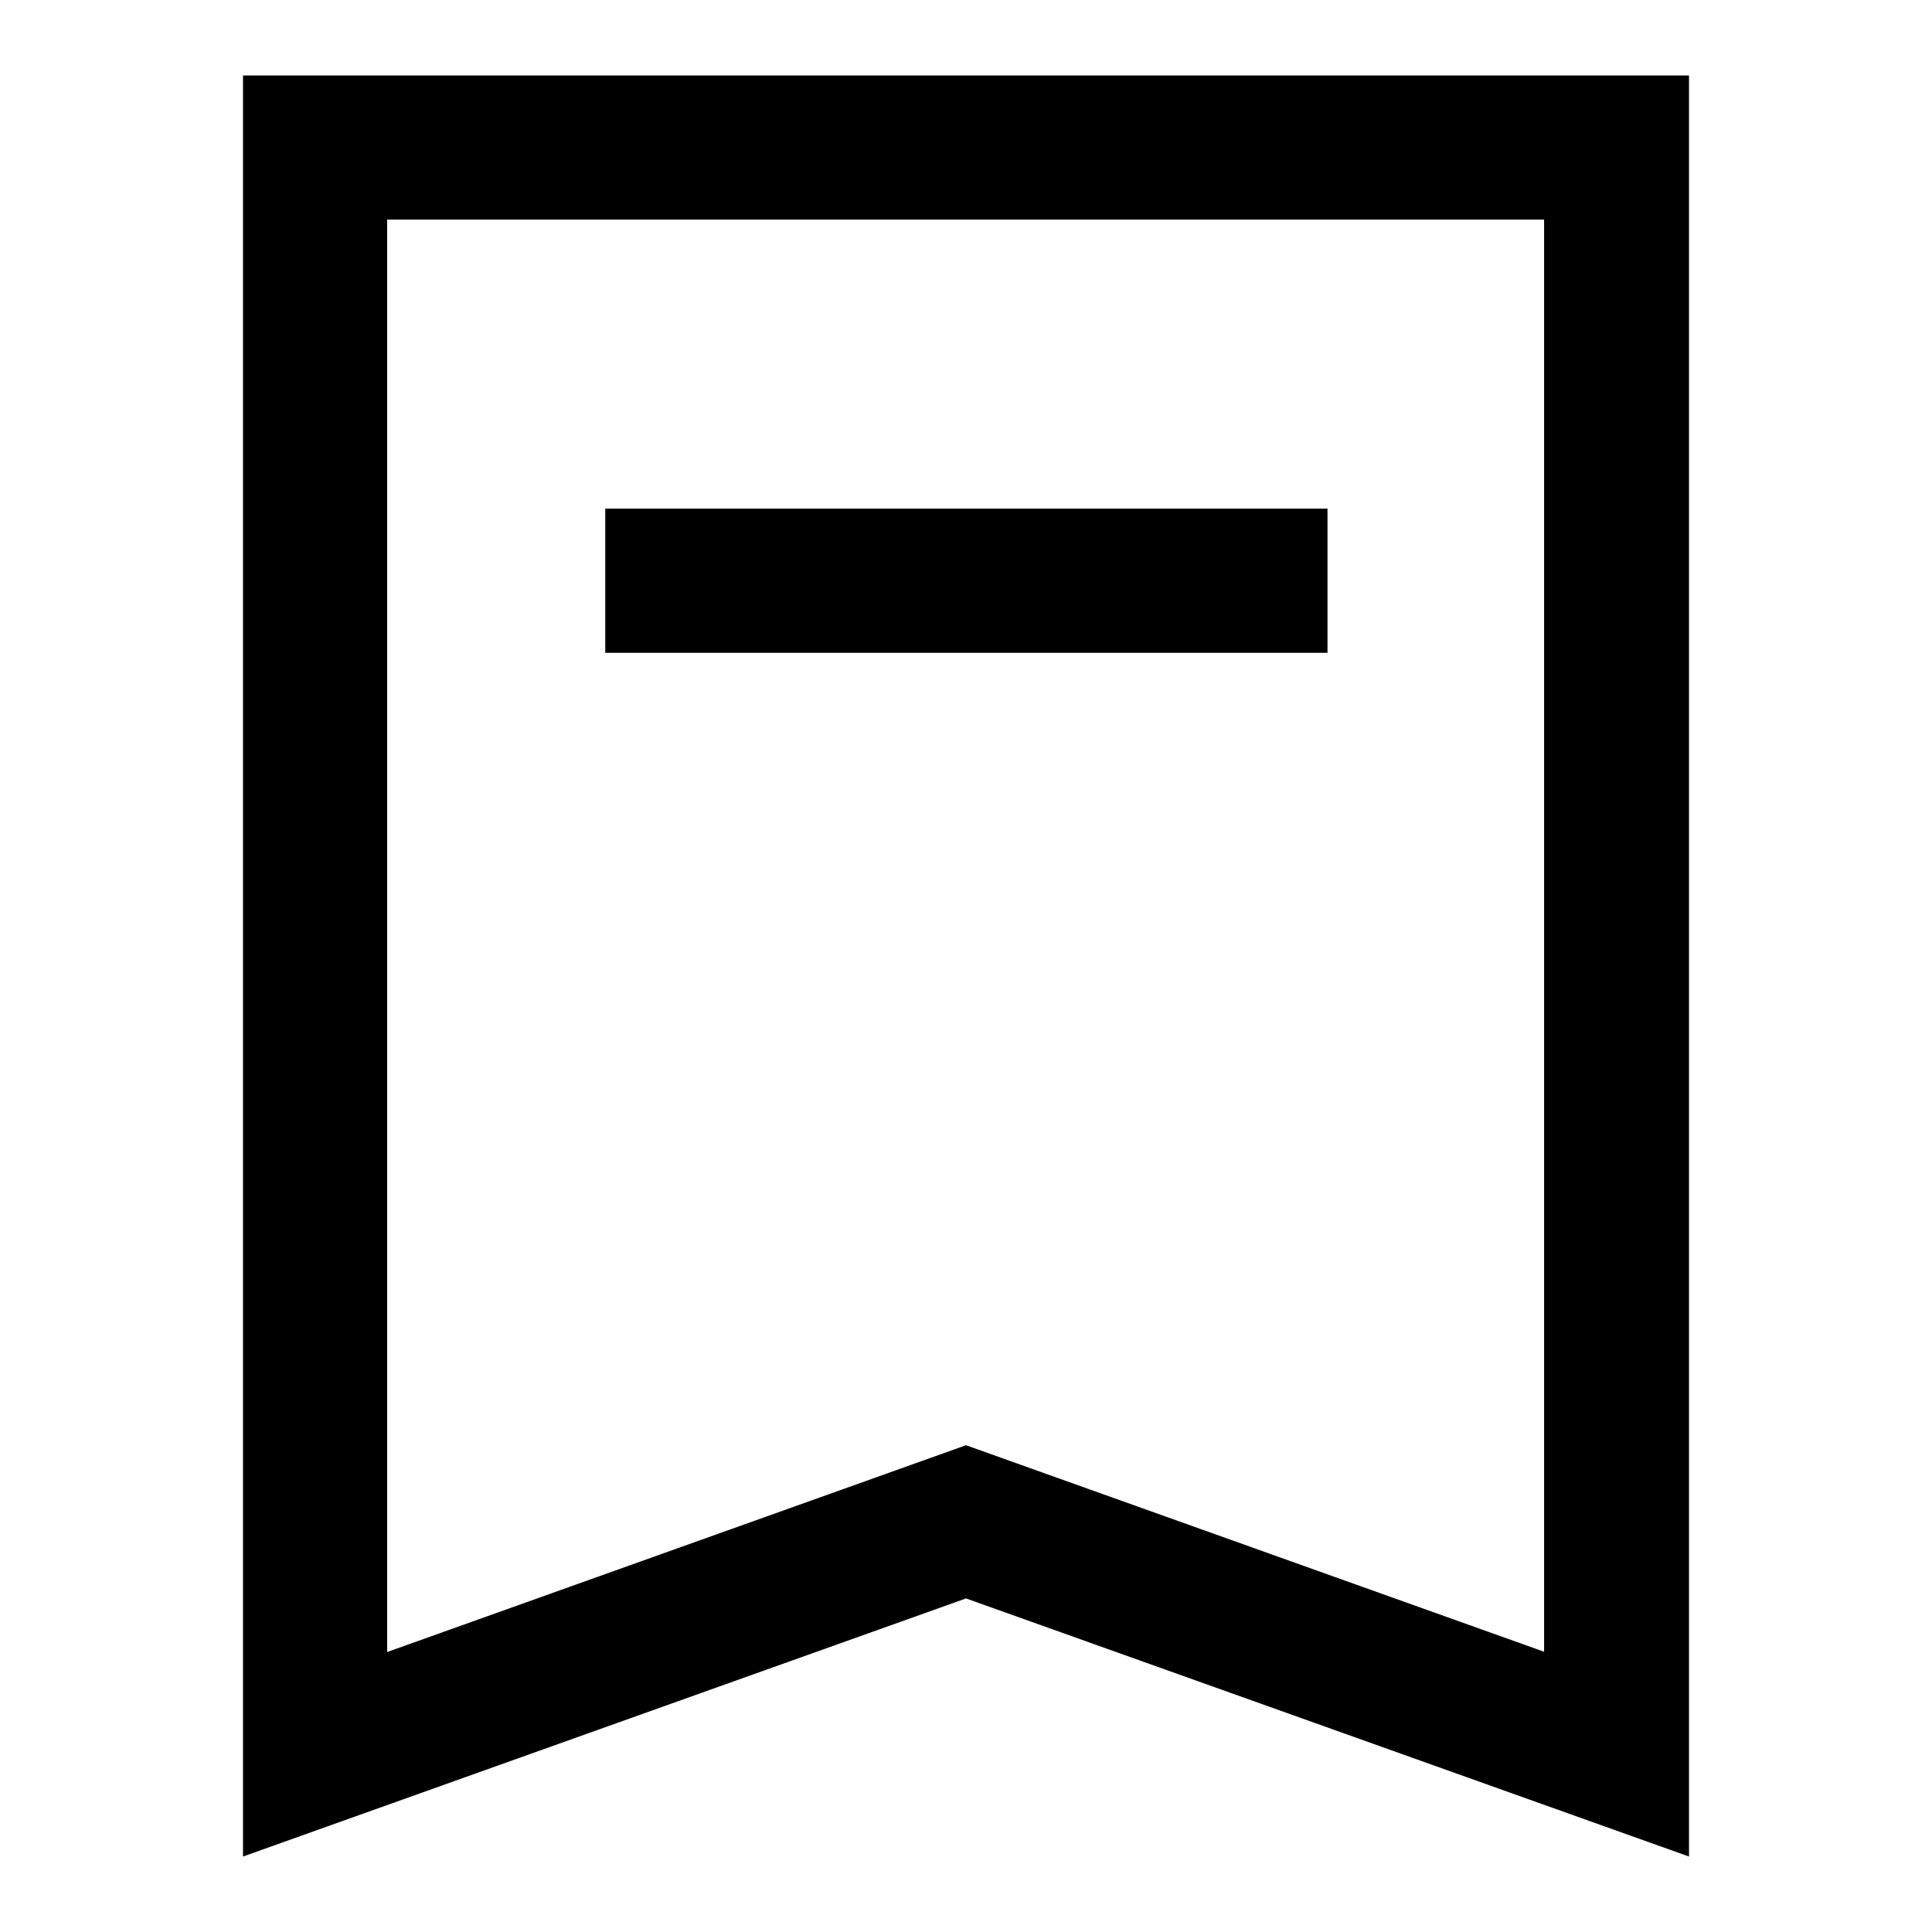 <?xml version="1.0" encoding="utf-8"?>
<!-- Svg Vector Icons : http://www.onlinewebfonts.com/icon -->
<!DOCTYPE svg PUBLIC "-//W3C//DTD SVG 1.1//EN" "http://www.w3.org/Graphics/SVG/1.1/DTD/svg11.dtd">
<svg version="1.1" xmlns="http://www.w3.org/2000/svg" xmlns:xlink="http://www.w3.org/1999/xlink" x="0px" y="0px" viewBox="0 0 256 256" enable-background="new 0 0 256 256" xml:space="preserve">
<g> <path fill="#000000" d="M32.2,10v236l95.8-34.2l95.8,34.2V10H32.2z M204.7,218.9L128,191.5l-76.7,27.4V29.1h153.3V218.9z  M80.2,67.4h95.7v19.1H80.2V67.4z"/></g>
</svg>